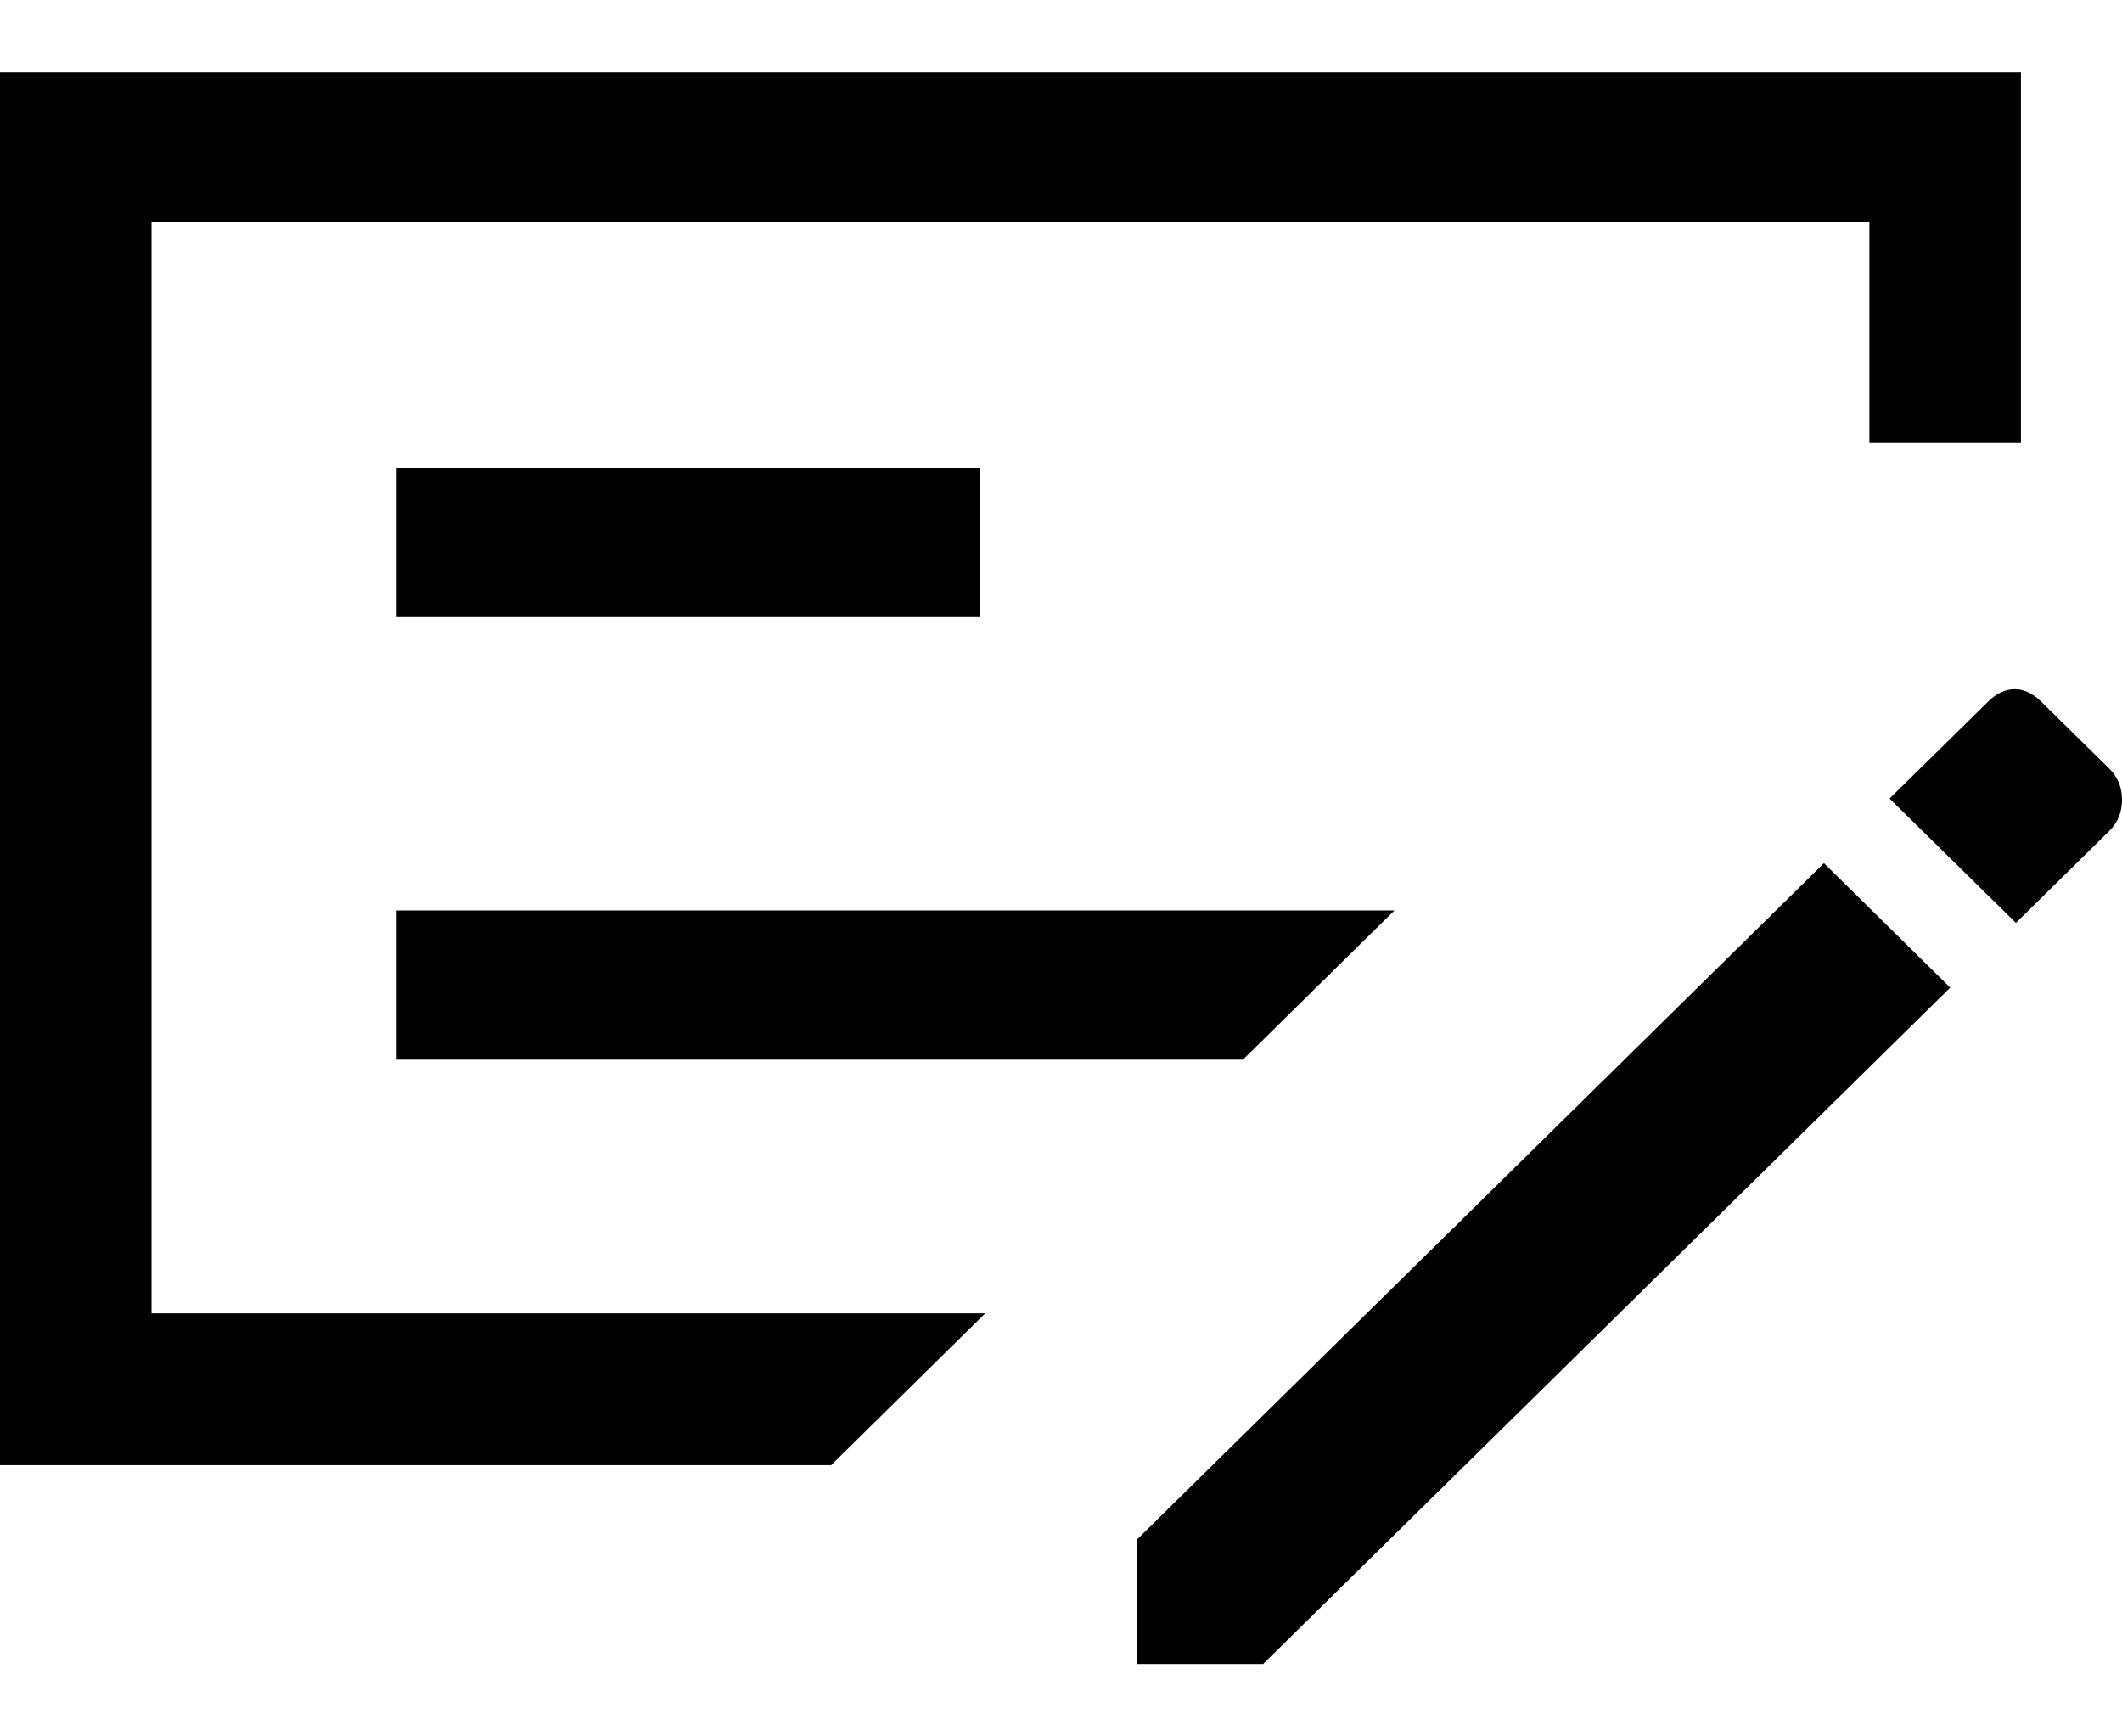 <svg width="22" height="18" viewBox="0 0 22 18" fill="none" xmlns="http://www.w3.org/2000/svg">
<path d="M4.112 10.985H12.886L14.457 9.438H4.112V10.985ZM4.112 6.396H10.162V4.849H4.112V6.396ZM1.571 2.297V13.615H10.214L8.617 15.188H0V0.75H20.952V4.591H19.381V2.297H1.571ZM21.869 7.969C21.956 8.055 22 8.162 22 8.291C22 8.42 21.956 8.527 21.869 8.613L20.9 9.567L19.59 8.278L20.612 7.273C20.699 7.187 20.791 7.144 20.887 7.144C20.983 7.144 21.075 7.187 21.162 7.273L21.869 7.969ZM11.786 17.25V15.961L18.91 8.948L20.219 10.238L13.095 17.25H11.786Z" fill="black"/>
</svg>
